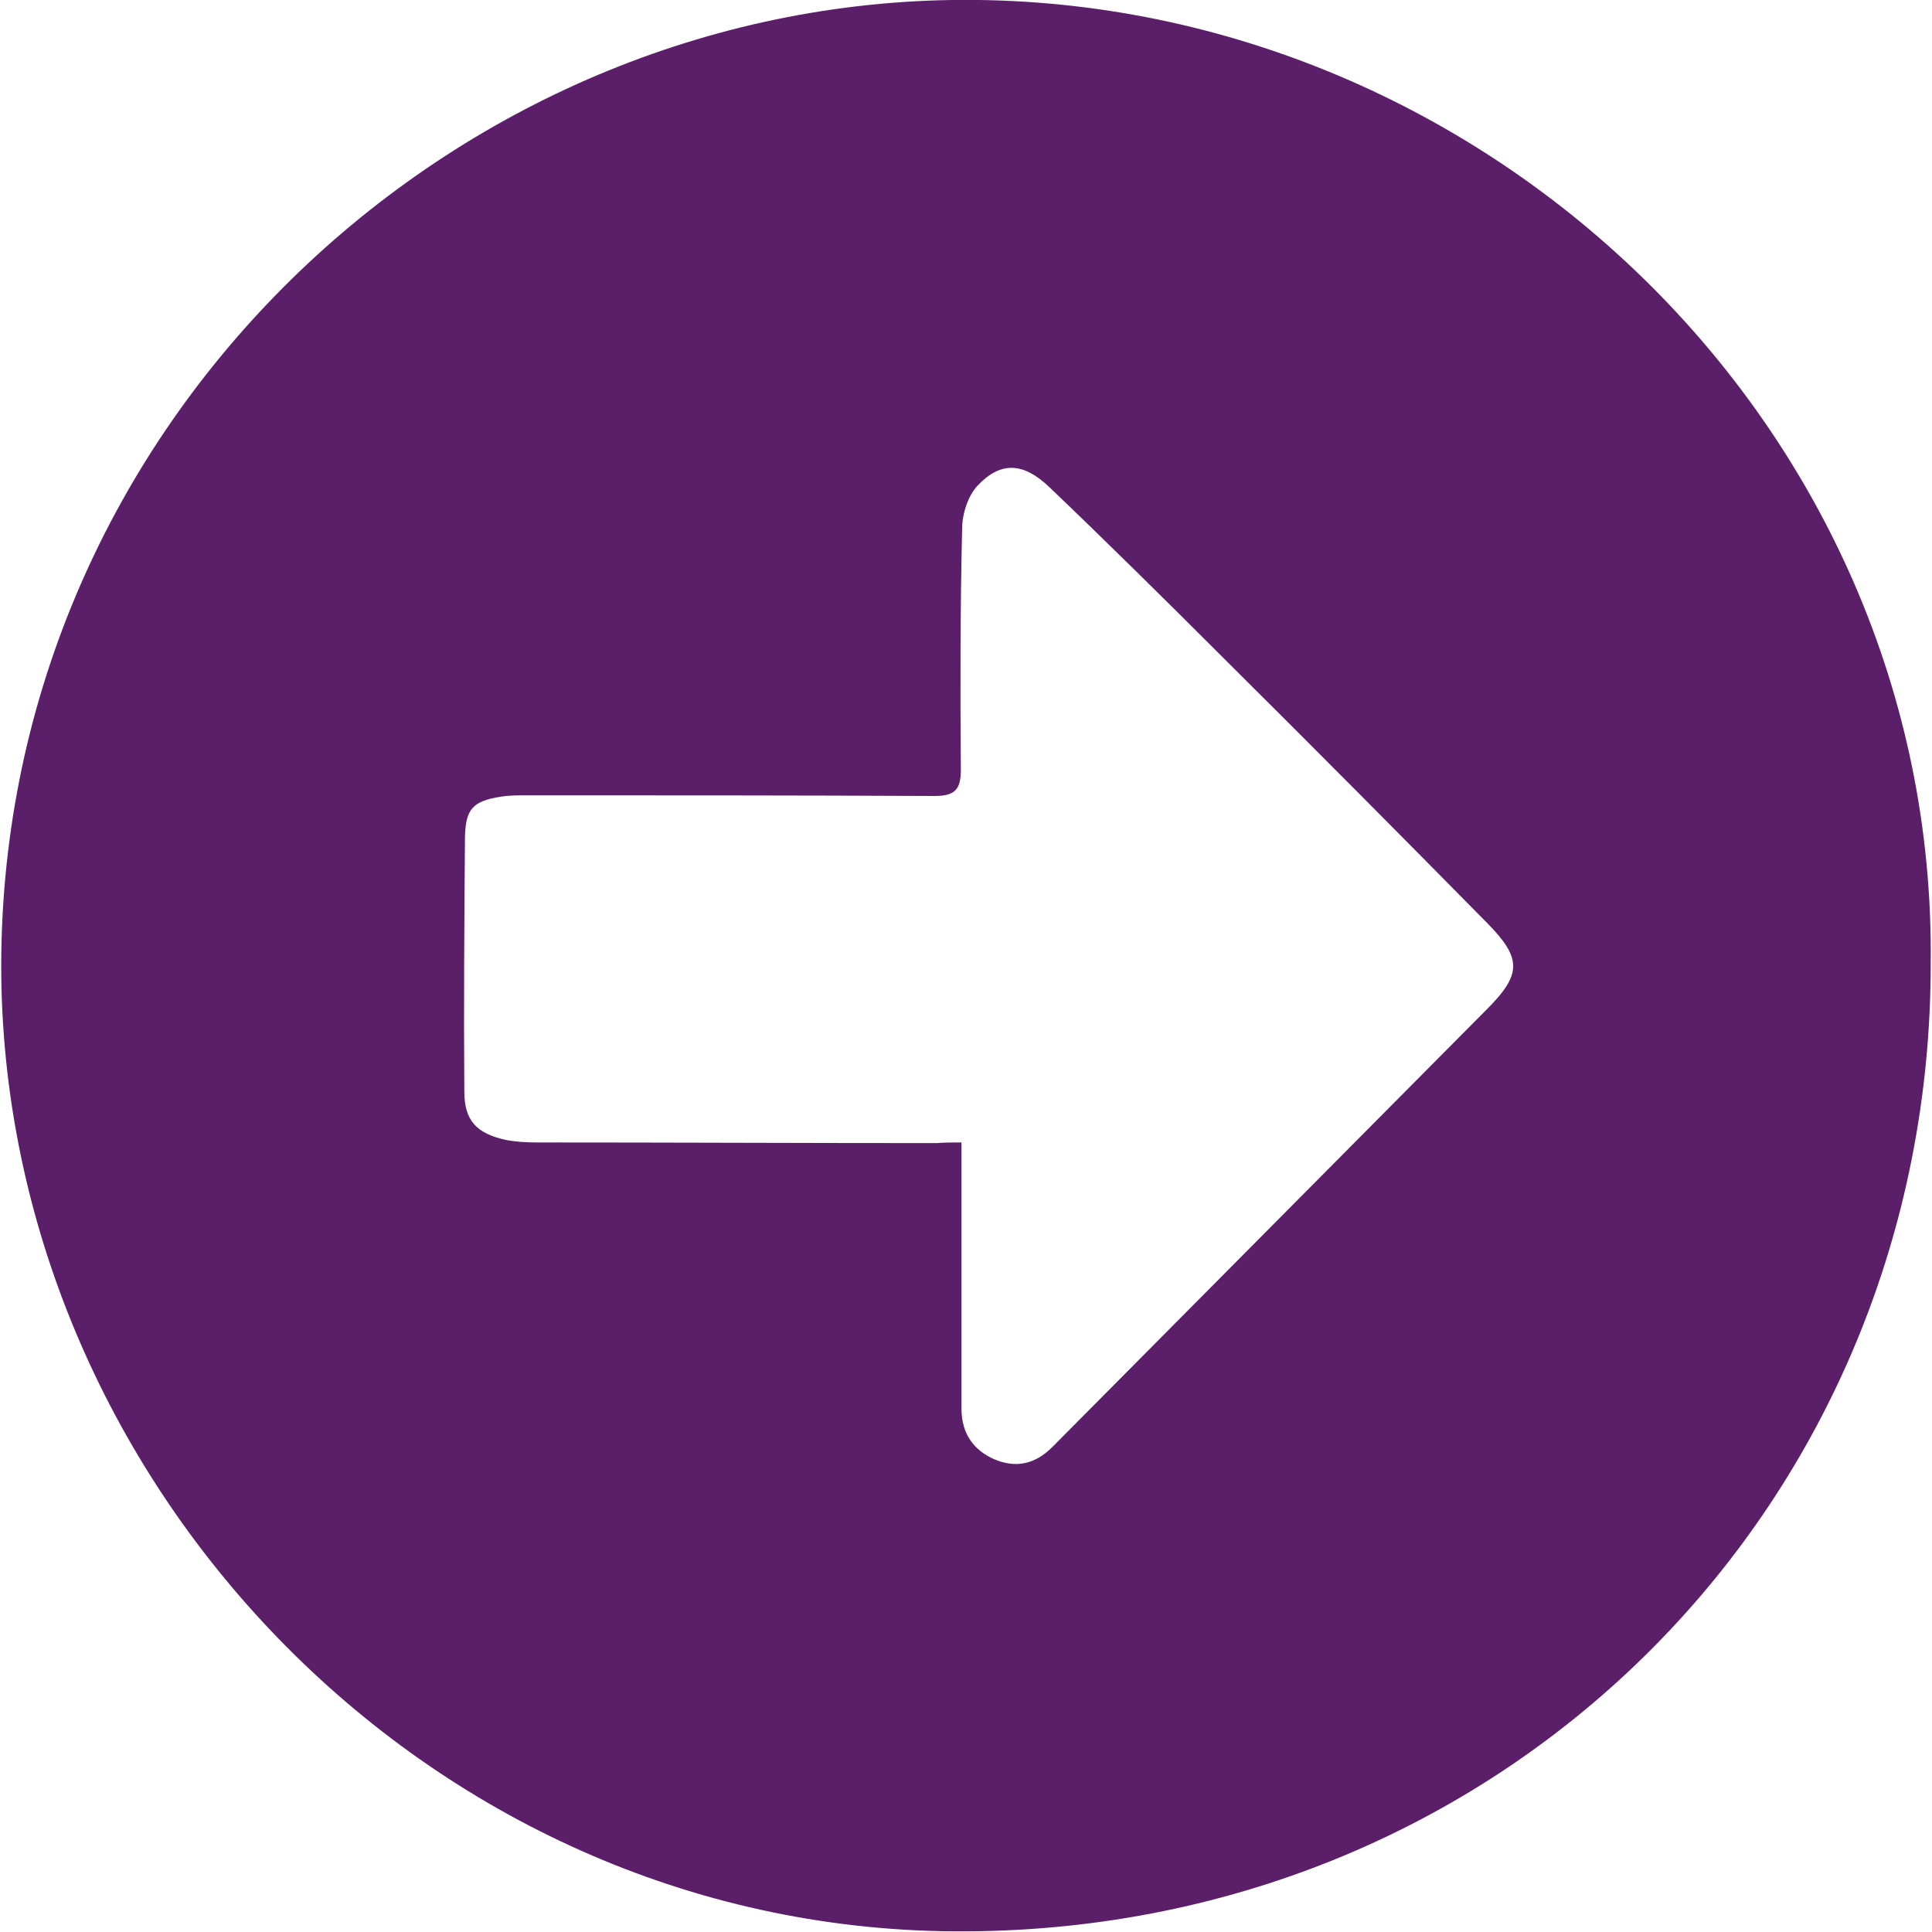 <?xml version="1.0" encoding="utf-8"?>
<!-- Generator: Adobe Illustrator 27.3.1, SVG Export Plug-In . SVG Version: 6.00 Build 0)  -->
<svg version="1.1" id="Capa_1" xmlns="http://www.w3.org/2000/svg" xmlns:xlink="http://www.w3.org/1999/xlink" x="0px" y="0px"
	 viewBox="0 0 30 30" style="enable-background:new 0 0 30 30;" xml:space="preserve">
<style type="text/css">
	.st0{fill:#5B1E68;}
</style>
<g>
	<g>
		<path class="st0" d="M29.98,14.95c0.01,8.37-6.54,15-14.98,15.04C6.76,30.04,0.12,23.12,0.02,15.17C-0.07,6.73,6.86,0.12,14.78,0
			C22.97-0.12,30.07,6.58,29.98,14.95z M14.93,17.74c0,0.15,0,0.24,0,0.33c0,1.27,0,2.54,0,3.81c0,0.38,0.19,0.64,0.51,0.78
			c0.33,0.14,0.63,0.08,0.9-0.19c2.25-2.27,4.5-4.53,6.75-6.8c0.54-0.54,0.54-0.79,0.01-1.33c-1.37-1.39-2.75-2.78-4.14-4.16
			c-0.88-0.88-1.77-1.76-2.67-2.62c-0.4-0.38-0.75-0.4-1.11-0.02c-0.15,0.16-0.24,0.44-0.24,0.67c-0.03,1.25-0.03,2.49-0.02,3.74
			c0,0.31-0.09,0.41-0.41,0.41c-2.12-0.01-4.24-0.01-6.35-0.01c-0.13,0-0.25,0-0.38,0.02C7.34,12.44,7.23,12.56,7.22,13
			c-0.01,1.32-0.02,2.63-0.01,3.95c0,0.45,0.19,0.65,0.64,0.75c0.16,0.03,0.32,0.04,0.48,0.04c2.07,0,4.14,0.01,6.22,0.01
			C14.66,17.74,14.77,17.74,14.93,17.74z"/>
	</g>
</g>
</svg>
